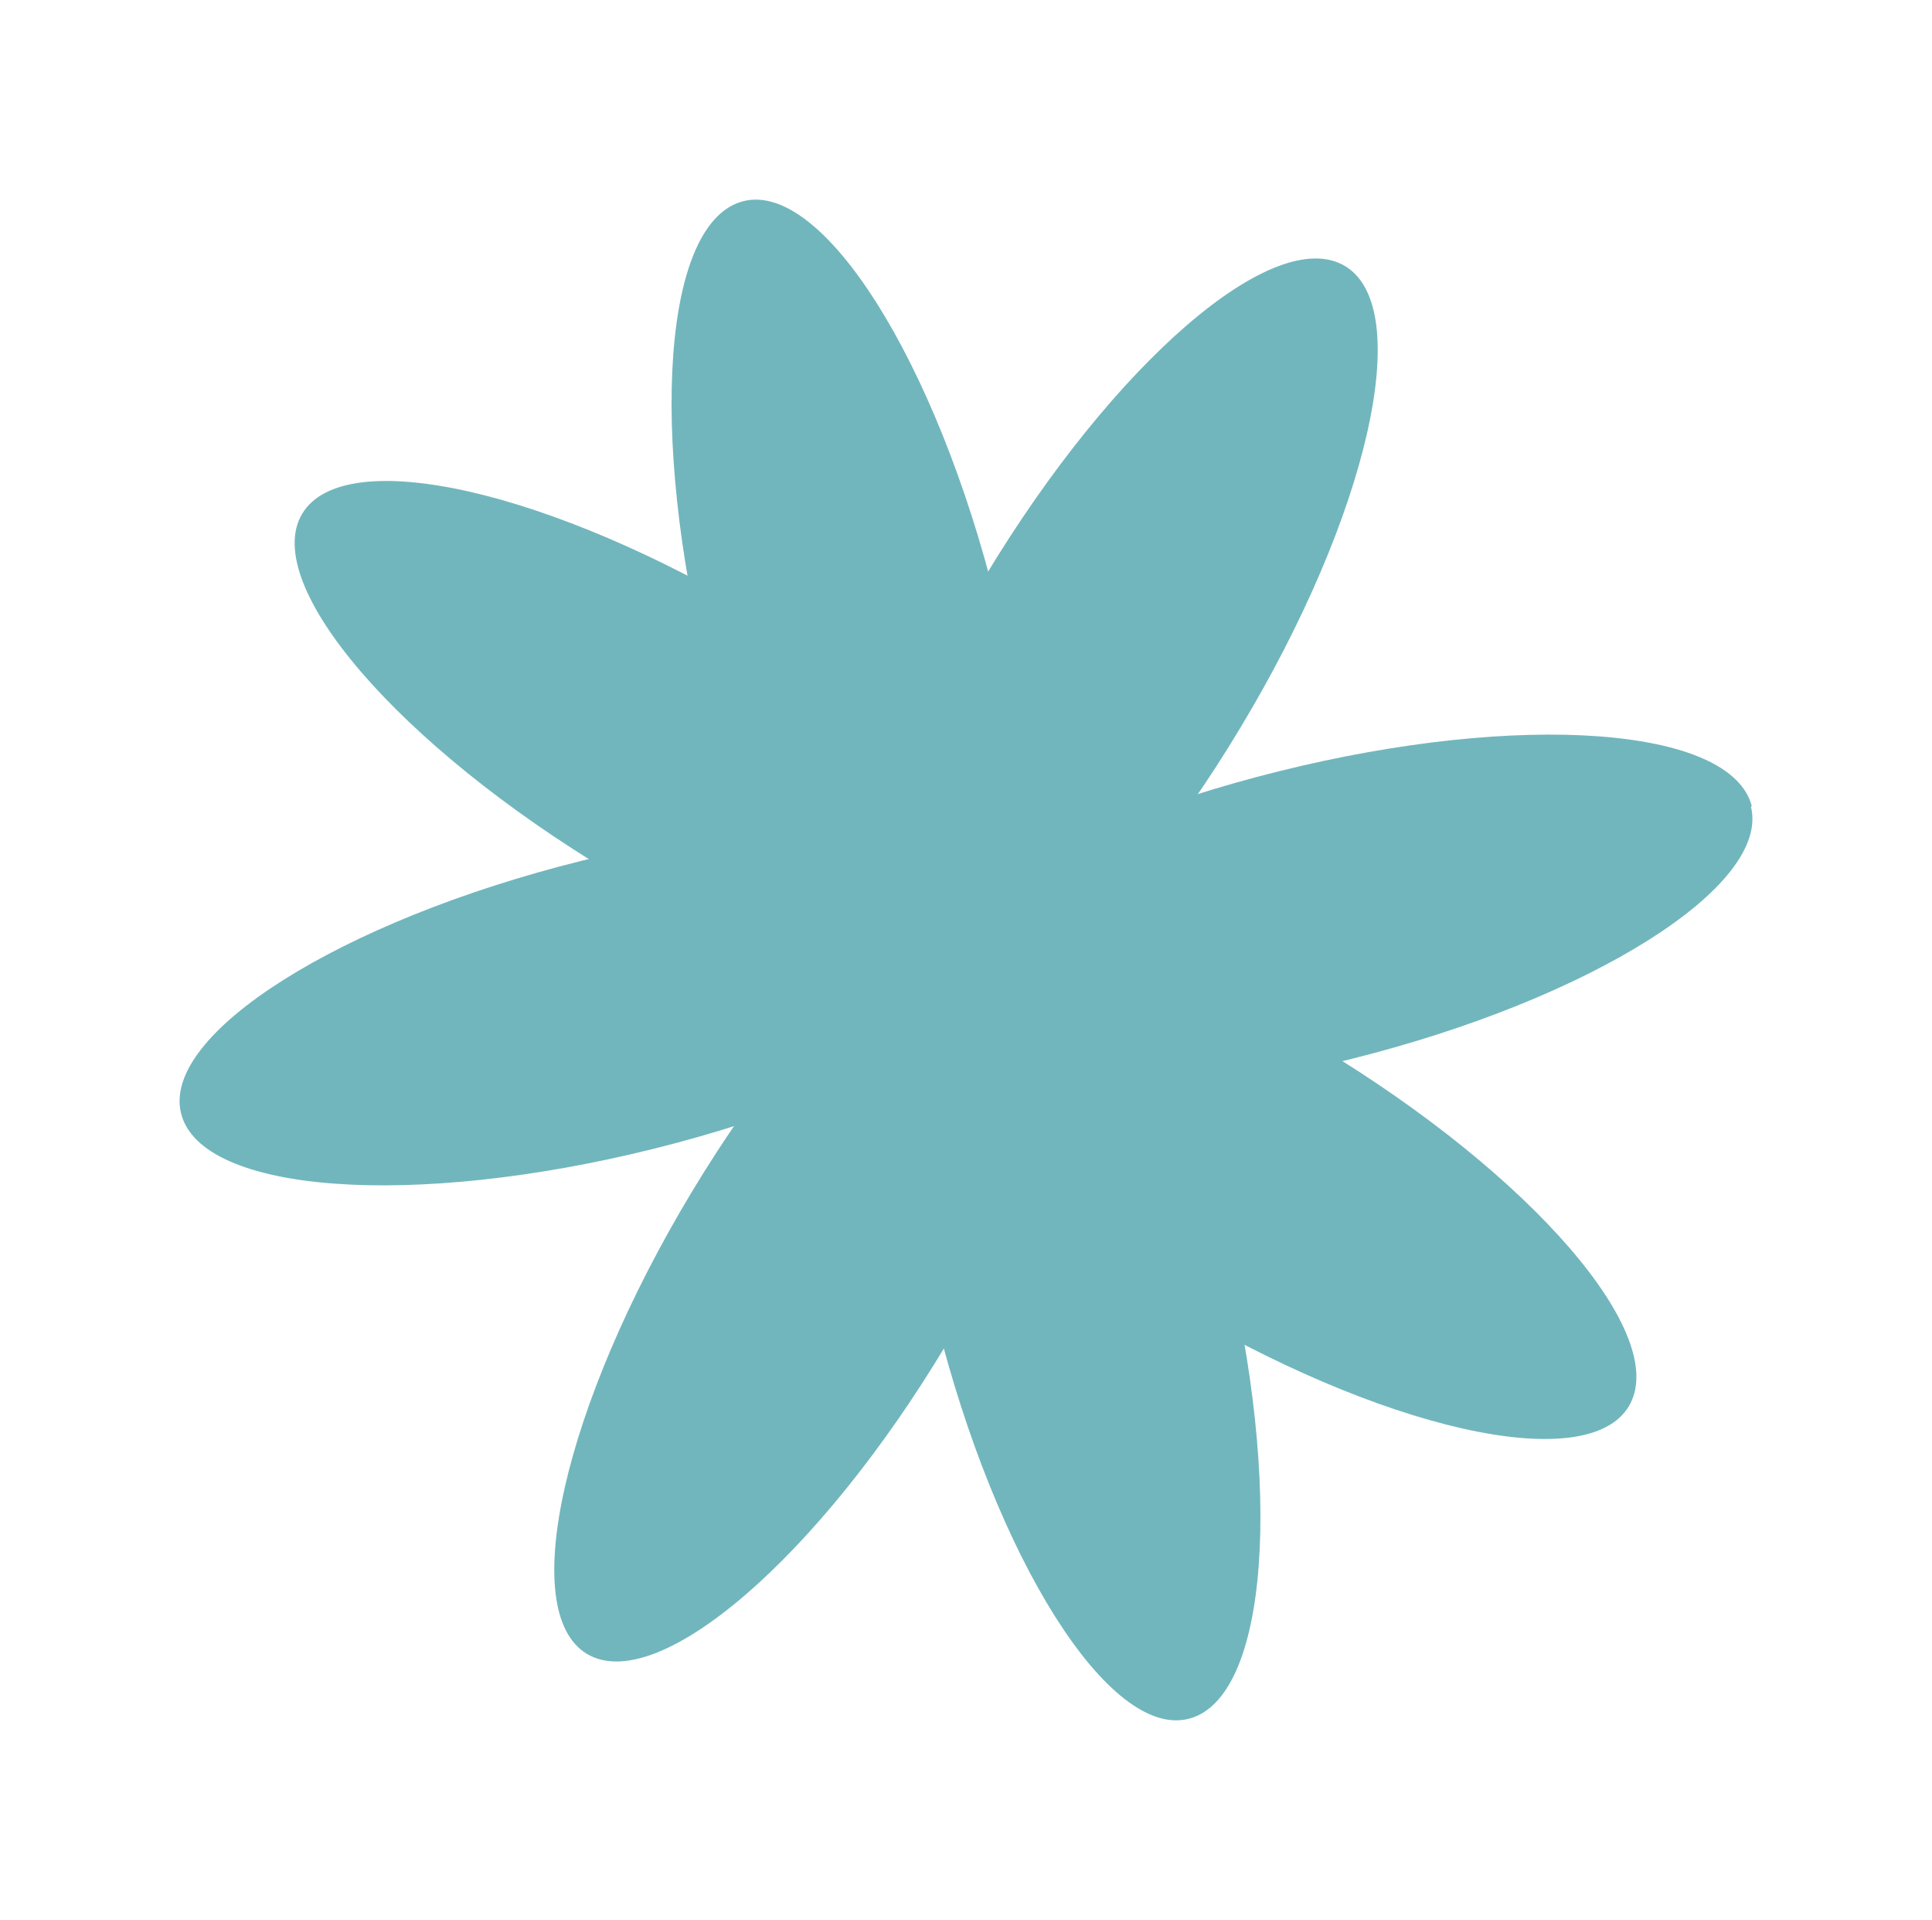 <?xml version="1.0" encoding="UTF-8"?> <svg xmlns="http://www.w3.org/2000/svg" xmlns:xlink="http://www.w3.org/1999/xlink" id="Calque_1" version="1.1" viewBox="0 0 202.7 201.4"><defs><style> .st0 { fill: #71b6bd; } </style></defs><g id="Groupe_28"><g id="Groupe_4"><path id="Tracé_1" class="st0" d="M183.7,84.6c2.1,8.3-16.7,20.2-42,26.5-25.3,6.3-47.5,4.7-49.6-3.7s16.7-20.2,42.1-26.5c25.3-6.3,47.5-4.7,49.6,3.7"></path><path id="Tracé_2" class="st0" d="M78,21.1c8.3-2.1,20.2,16.7,26.5,42s4.7,47.5-3.7,49.6-20.2-16.7-26.5-42-4.7-47.5,3.7-49.6"></path><path id="Tracé_3" class="st0" d="M19,116.8c-2.1-8.3,16.7-20.2,42-26.5s47.5-4.7,49.6,3.7-16.7,20.2-42,26.5-47.5,4.7-49.6-3.7"></path><path id="Tracé_4" class="st0" d="M124.7,180.3c-8.3,2.1-20.2-16.7-26.5-42-6.3-25.3-4.7-47.5,3.7-49.6s20.2,16.7,26.5,42c6.3,25.3,4.7,47.5-3.7,49.6"></path><path id="Tracé_5" class="st0" d="M170.9,147.5c-4.4,7.4-26.1,2.5-48.5-11-22.3-13.4-36.9-30.3-32.5-37.7,4.4-7.4,26.1-2.5,48.5,11s36.9,30.3,32.5,37.7"></path><path id="Tracé_6" class="st0" d="M141.1,27.9c7.4,4.4,2.5,26.1-11,48.5-13.4,22.3-30.3,36.9-37.7,32.5s-2.5-26.1,11-48.5,30.3-36.9,37.7-32.5"></path><path id="Tracé_7" class="st0" d="M31.7,53.9c4.4-7.4,26.1-2.5,48.5,11,22.4,13.4,36.9,30.3,32.5,37.7-4.4,7.4-26.1,2.5-48.5-11-22.4-13.4-36.9-30.3-32.5-37.7"></path><path id="Tracé_8" class="st0" d="M61.6,173.5c-7.4-4.4-2.5-26.1,11-48.5s30.3-36.9,37.7-32.5,2.5,26.1-11,48.5c-13.4,22.4-30.3,36.9-37.7,32.5"></path></g></g></svg> 